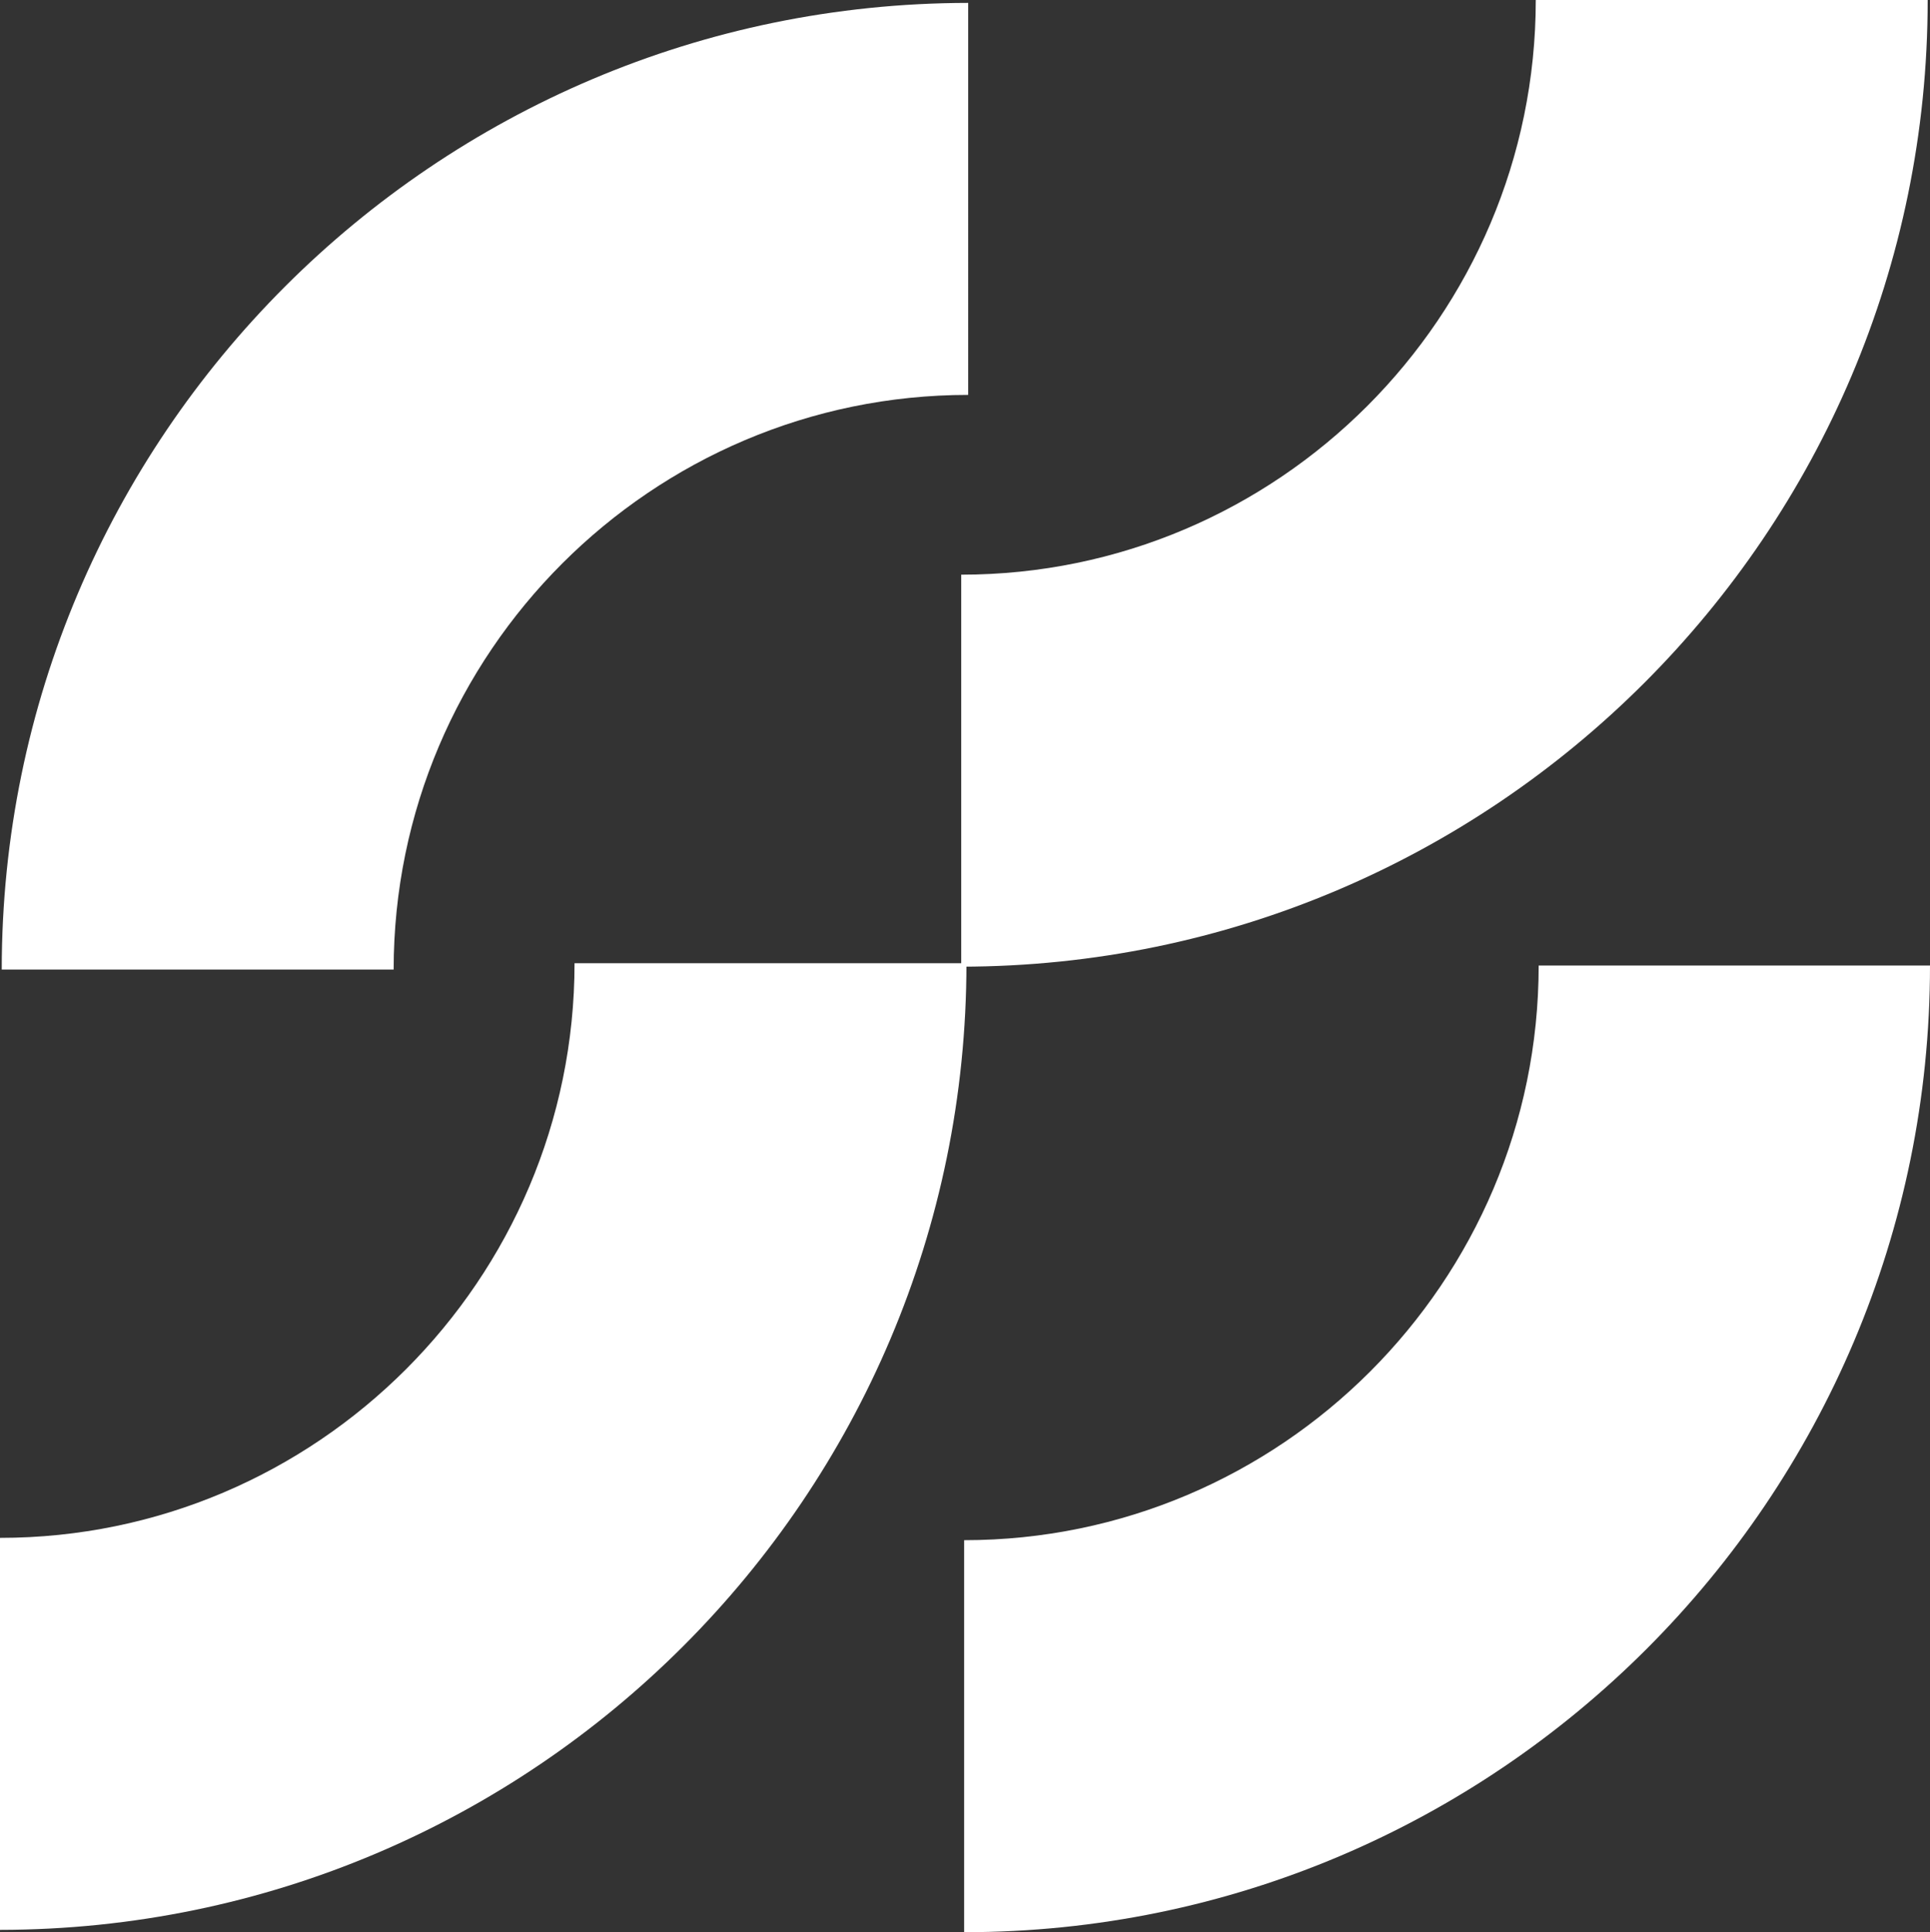 <?xml version="1.0" encoding="UTF-8"?> <svg xmlns="http://www.w3.org/2000/svg" xmlns:xlink="http://www.w3.org/1999/xlink" version="1.1" id="Layer_1" x="0px" y="0px" viewBox="0 0 332.9 333.2" style="enable-background:new 0 0 332.9 333.2;" xml:space="preserve"><rect x="0" y="0" width="332.9" height="333.2" fill="#333333" stroke="none"/> <style type="text/css"> .st0{fill:#FFFFFF;} </style> <path id="Atos_Curve-20" class="st0" d="M166.7,166.1H99.1c0,54.6-44.5,99.1-99.1,99.1v67.6C92,332.7,166.7,258,166.7,166.1"></path> <path id="Atos_Curve-23" class="st0" d="M332.5,0h-67.6c0,54.6-44.5,99.1-99.1,99.1v67.6C257.7,166.6,332.5,91.9,332.5,0"></path> <path id="Atos_Curve-24" class="st0" d="M0.3,167.2h67.6c0-54.6,44.5-99.1,99.1-99.1V0.5C75,0.6,0.3,75.3,0.3,167.2"></path> <path id="Atos_Curve-25" class="st0" d="M332.9,166.5h-67.5c0,54.6-44.5,99.1-99.1,99.1v67.6C258.2,333.2,332.9,258.4,332.9,166.5"></path> </svg> 